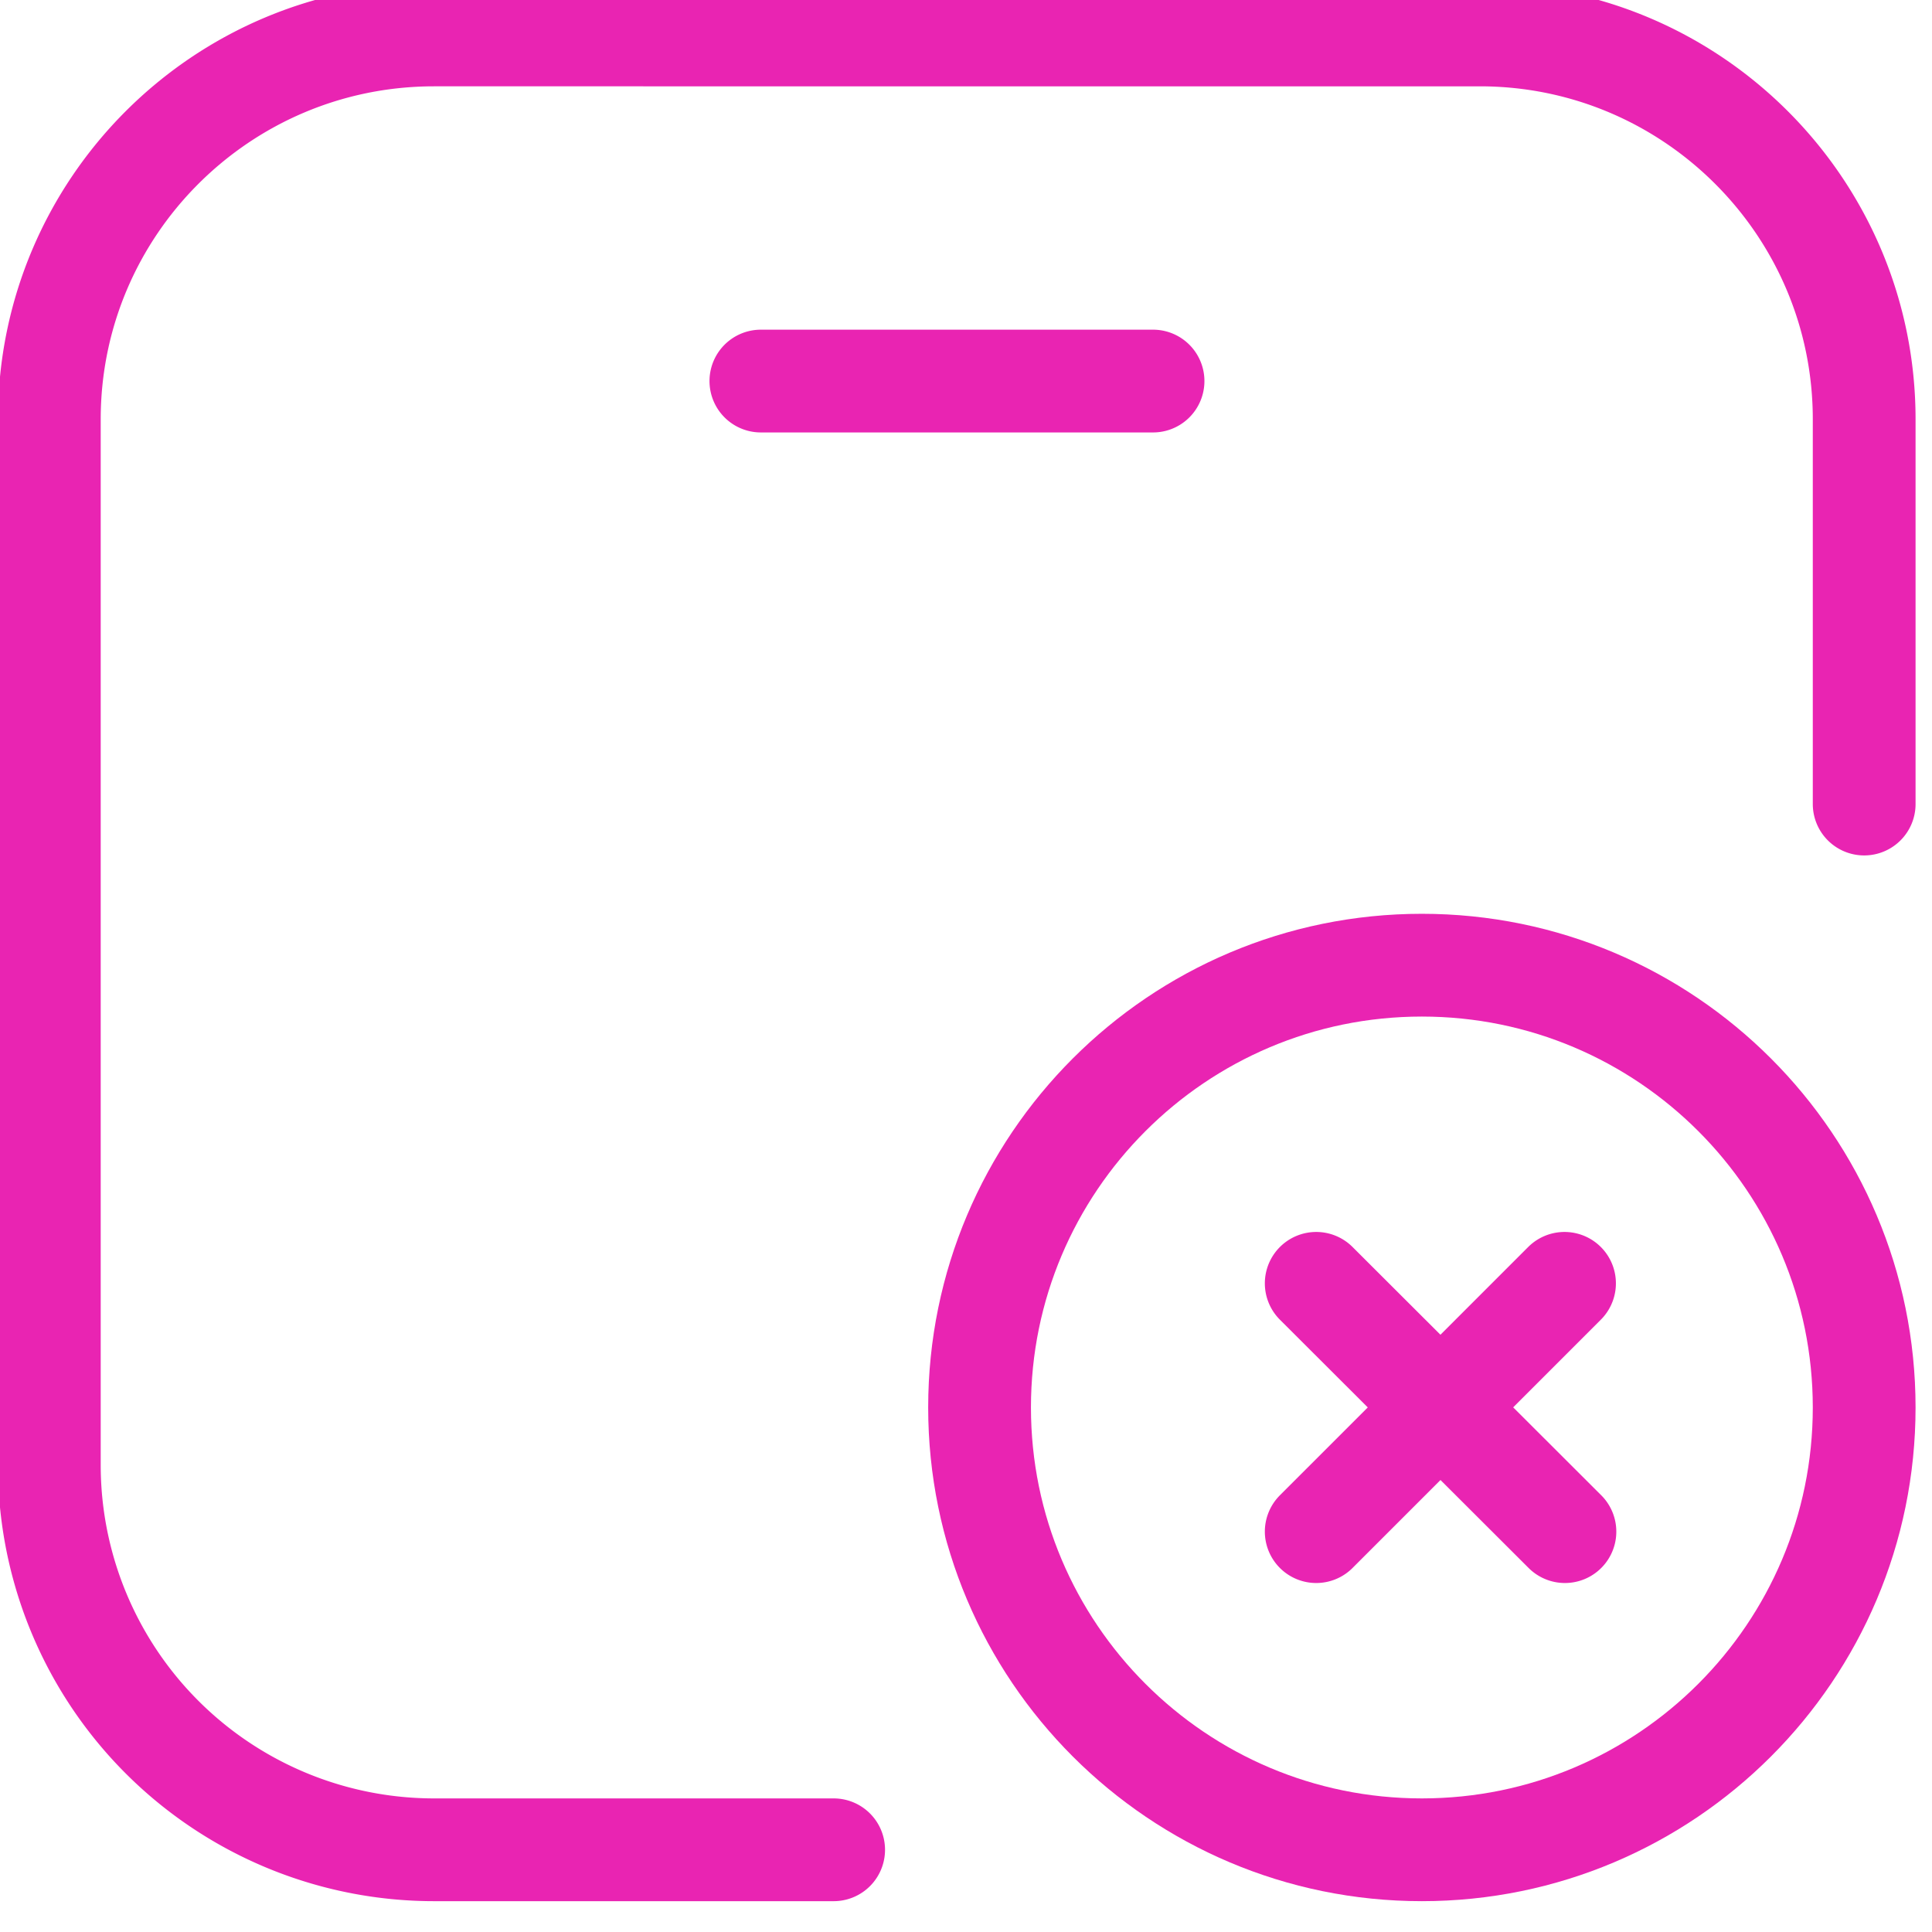 <svg width="47" height="47" viewBox="0 0 47 47" fill="none" xmlns="http://www.w3.org/2000/svg"><path d="M34.59 45c-5.94 0-10.76-4.82-10.76-10.76 0-5.94 4.82-10.76 10.76-10.76 5.94 0 10.76 4.82 10.76 10.76 0 5.94-4.82 10.76-10.76 10.76z" stroke="#E924B2" stroke-width="2.5" stroke-linejoin="round"/><path d="M45.35 19.56V10.2c0-5.16-4.19-9.35-9.35-9.35H10.56C5.39.85 1.2 5.04 1.2 10.2v25.44A9.36 9.36 0 0 0 10.56 45h9.72M18.51 9.27h9.54M32.02 31.22l6.05 6.04M38.06 31.22l-6.04 6.04" stroke="#E924B2" stroke-width="2.5" stroke-linejoin="round" stroke-linecap="round"/></svg>